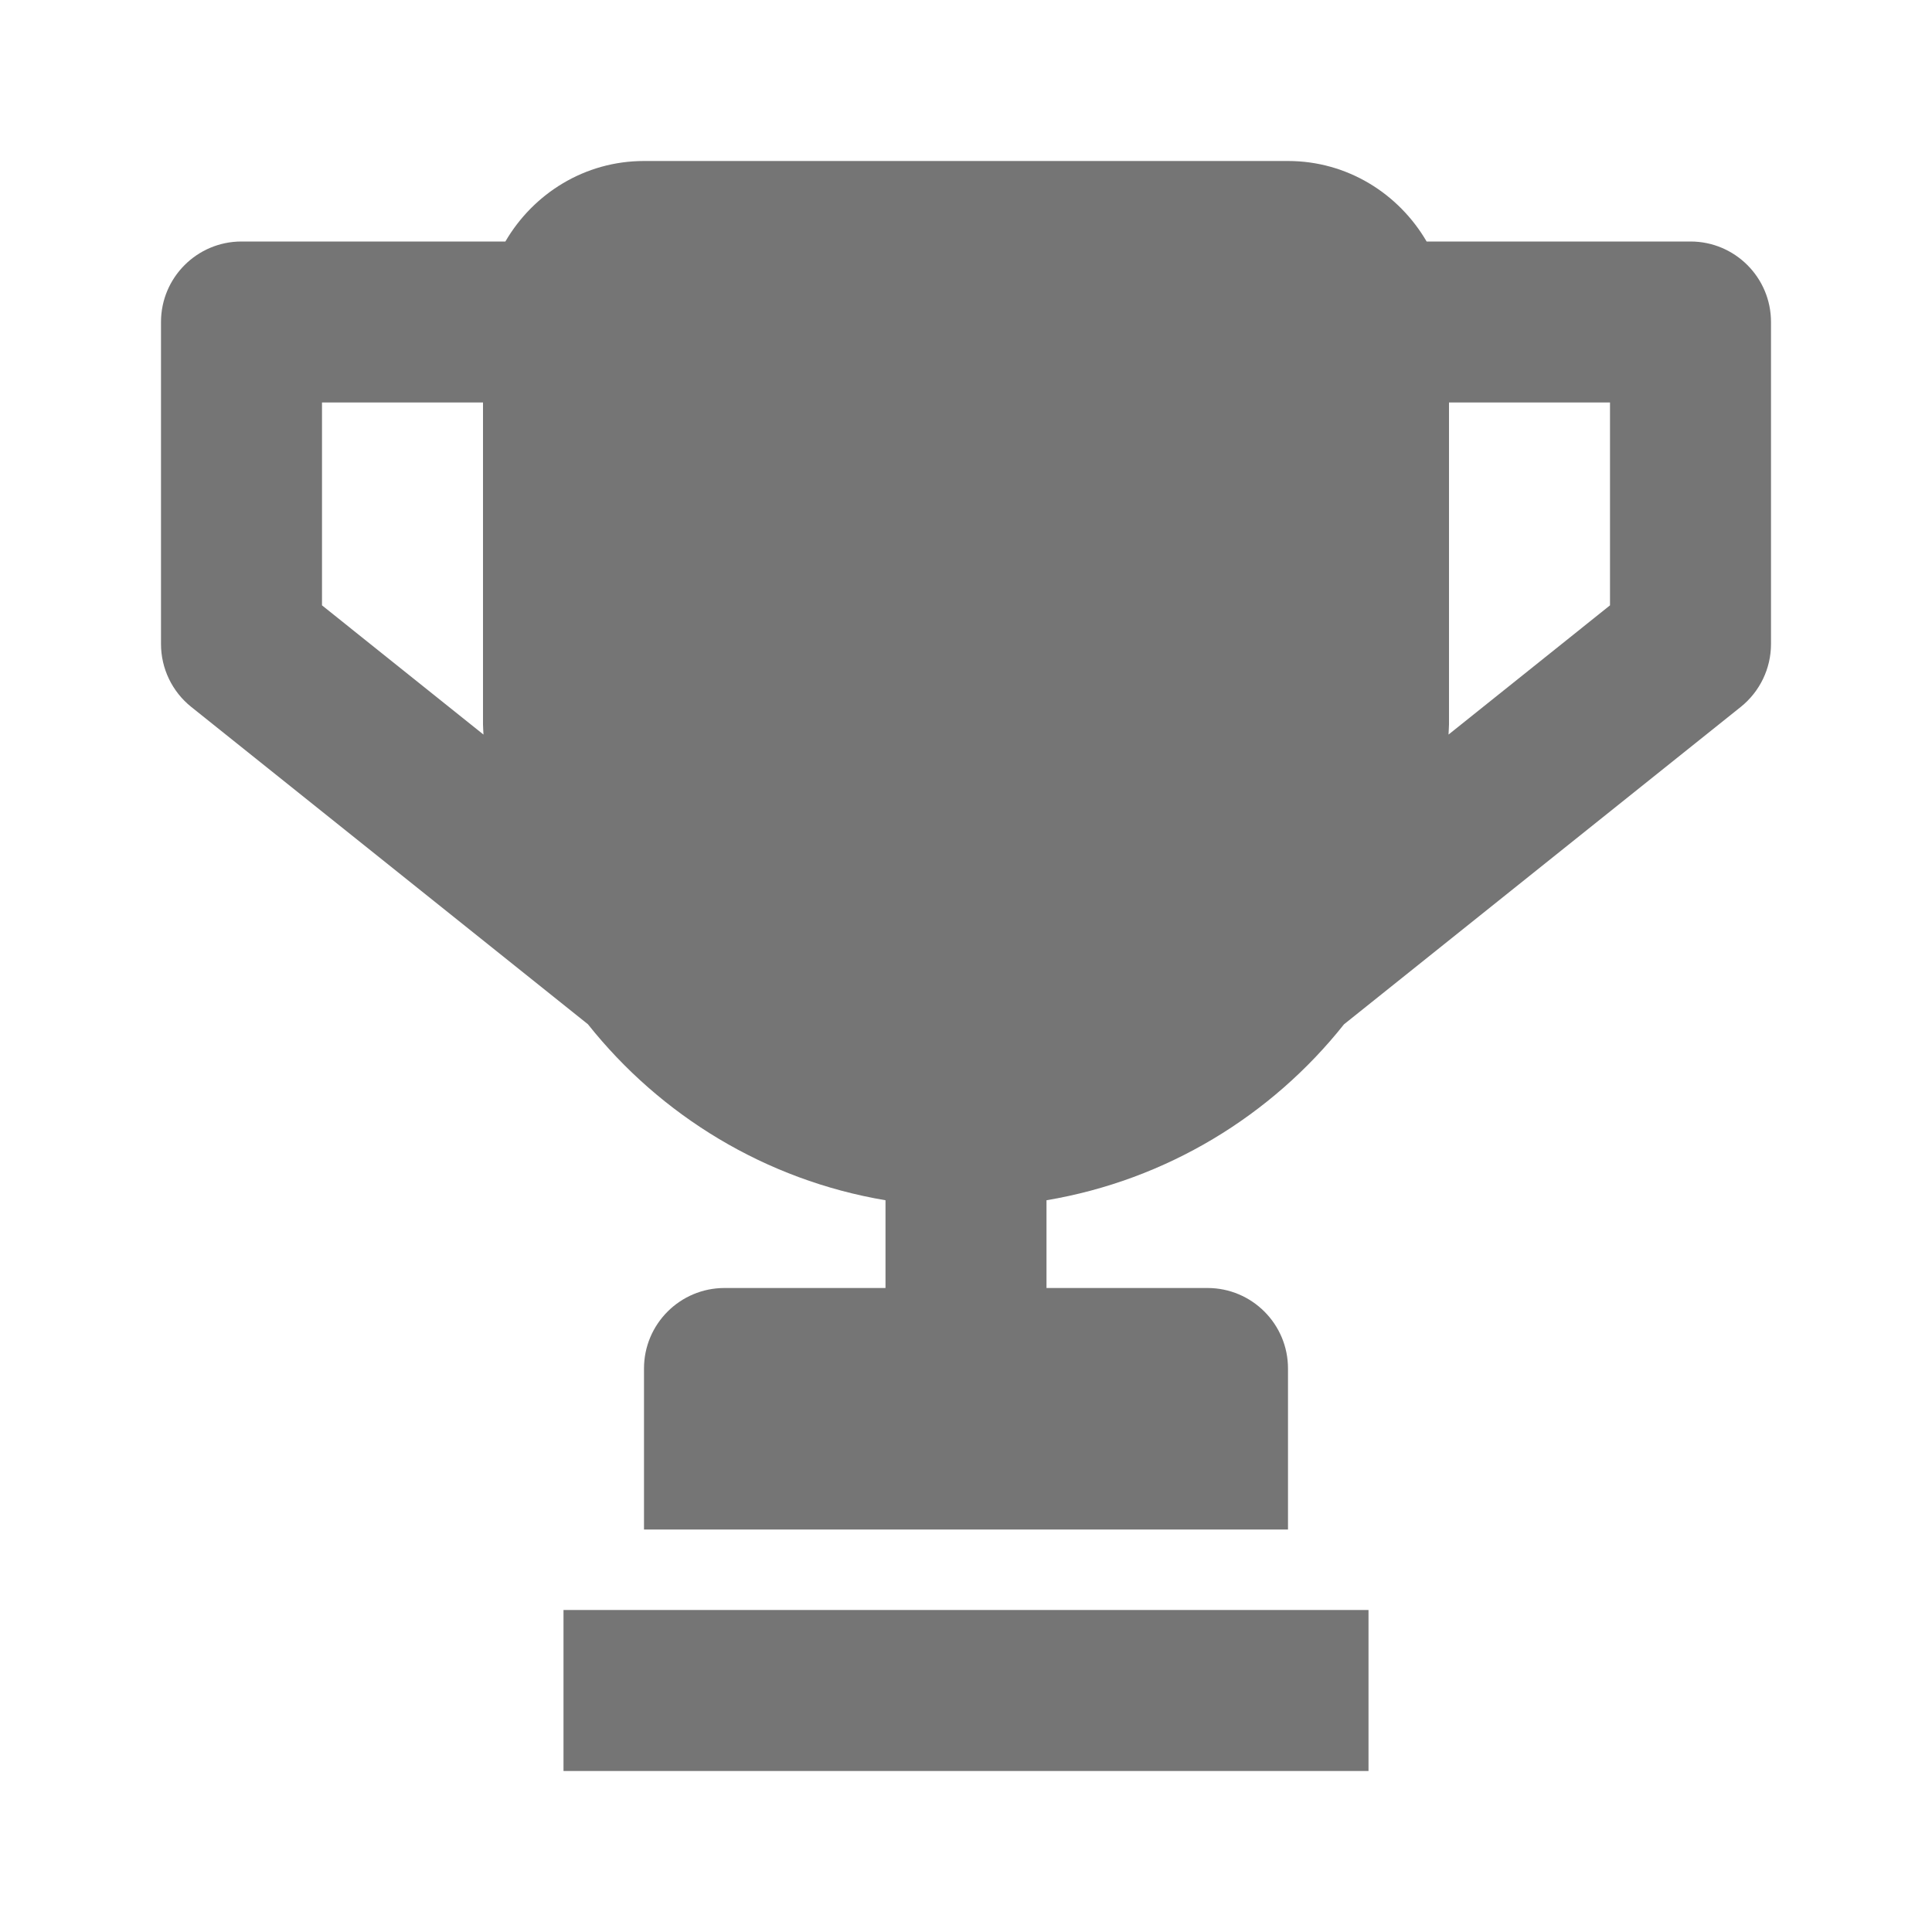 <?xml version="1.0" encoding="utf-8"?>
<!-- Generator: Adobe Illustrator 16.0.0, SVG Export Plug-In . SVG Version: 6.00 Build 0)  -->
<!DOCTYPE svg PUBLIC "-//W3C//DTD SVG 1.1//EN" "http://www.w3.org/Graphics/SVG/1.1/DTD/svg11.dtd">
<svg version="1.1" xmlns="http://www.w3.org/2000/svg" xmlns:xlink="http://www.w3.org/1999/xlink" x="0px" y="0px" width="24px"
	 height="24px" viewBox="0 0 24 24" enable-background="new 0 0 24 24" xml:space="preserve">
<g id="Frames-24px">
	<rect fill="none" width="24" height="24"/>
</g>
<g id="Solid">
	<g>
		<g>
			<rect x="7" y="20" fill="#757575" width="10" height="2"/>
		</g>
		<g>
			<path fill="#757575" d="M21,3h-3.278C17.375,2.405,16.737,2,16,2H8C7.263,2,6.625,2.405,6.278,3H3C2.448,3,2,3.448,2,4v4
				c0,0.304,0.138,0.591,0.375,0.781l4.928,3.942C8.206,13.859,9.51,14.659,11,14.91V16H9c-0.552,0-1,0.448-1,1v2h8v-2
				c0-0.552-0.448-1-1-1h-2v-1.09c1.49-0.251,2.794-1.05,3.696-2.186l4.928-3.942C21.862,8.591,22,8.304,22,8V4
				C22,3.448,21.552,3,21,3z M4,7.52V5h2v4c0,0.042,0.005,0.083,0.006,0.125L4,7.52z M20,7.52l-2.006,1.605
				C17.995,9.083,18,9.042,18,9V5h2V7.52z"/>
		</g>
	</g>
</g>
</svg>
